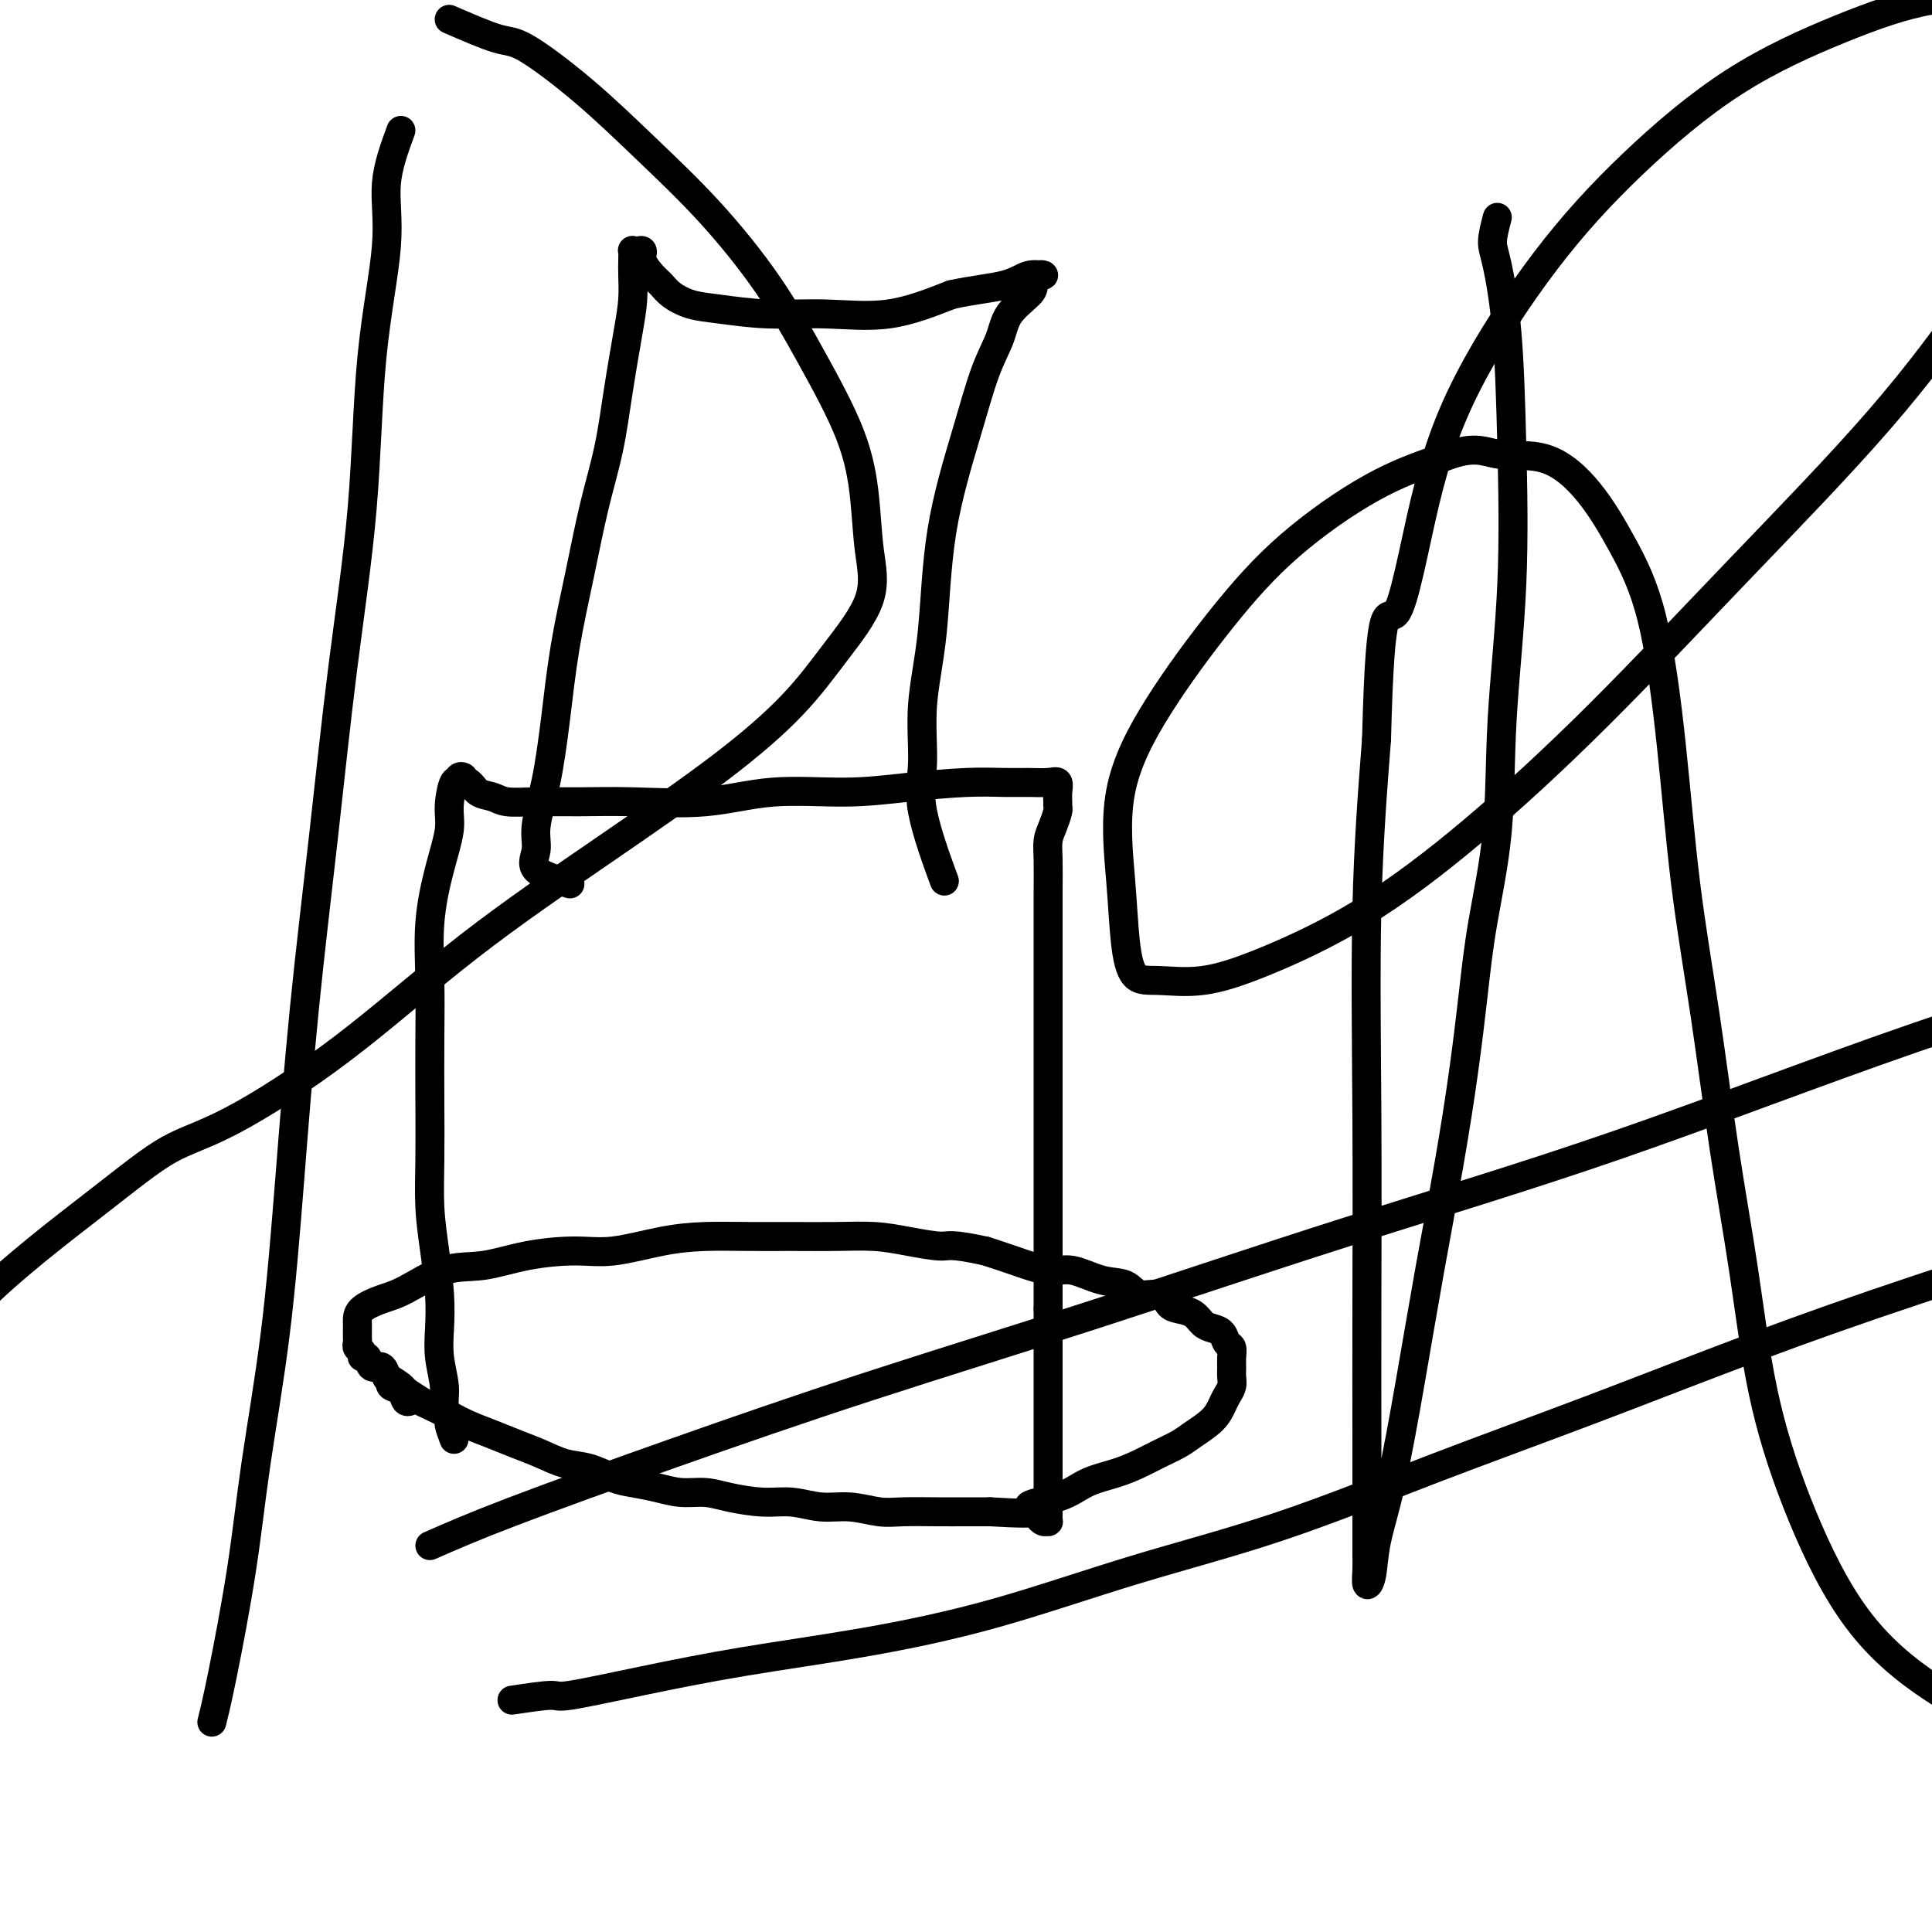<svg viewBox='0 0 400 400' version='1.1' xmlns='http://www.w3.org/2000/svg' xmlns:xlink='http://www.w3.org/1999/xlink'><g fill='none' stroke='#000000' stroke-width='6' stroke-linecap='round' stroke-linejoin='round'><path d='M80,285c1.236,0.788 2.473,1.576 3,2c0.527,0.424 0.345,0.484 1,1c0.655,0.516 2.148,1.489 3,2c0.852,0.511 1.062,0.560 2,1c0.938,0.440 2.602,1.272 4,2c1.398,0.728 2.529,1.351 4,2c1.471,0.649 3.281,1.325 5,2c1.719,0.675 3.348,1.351 5,2c1.652,0.649 3.325,1.273 5,2c1.675,0.727 3.350,1.556 5,2c1.650,0.444 3.276,0.501 5,1c1.724,0.499 3.545,1.439 5,2c1.455,0.561 2.543,0.741 4,1c1.457,0.259 3.284,0.595 5,1c1.716,0.405 3.321,0.878 5,1c1.679,0.122 3.431,-0.107 5,0c1.569,0.107 2.956,0.549 5,1c2.044,0.451 4.745,0.909 7,1c2.255,0.091 4.064,-0.186 6,0c1.936,0.186 4.001,0.834 6,1c1.999,0.166 3.934,-0.152 6,0c2.066,0.152 4.264,0.773 6,1c1.736,0.227 3.012,0.061 5,0c1.988,-0.061 4.689,-0.016 7,0c2.311,0.016 4.232,0.005 6,0c1.768,-0.005 3.384,-0.002 5,0'/><path d='M205,313c12.972,0.781 8.402,-0.266 8,-1c-0.402,-0.734 3.364,-1.155 6,-2c2.636,-0.845 4.141,-2.113 6,-3c1.859,-0.887 4.071,-1.392 6,-2c1.929,-0.608 3.574,-1.320 5,-2c1.426,-0.680 2.634,-1.326 4,-2c1.366,-0.674 2.891,-1.374 4,-2c1.109,-0.626 1.804,-1.179 3,-2c1.196,-0.821 2.895,-1.911 4,-3c1.105,-1.089 1.617,-2.179 2,-3c0.383,-0.821 0.638,-1.374 1,-2c0.362,-0.626 0.830,-1.323 1,-2c0.170,-0.677 0.042,-1.332 0,-2c-0.042,-0.668 0.001,-1.348 0,-2c-0.001,-0.652 -0.044,-1.274 0,-2c0.044,-0.726 0.177,-1.556 0,-2c-0.177,-0.444 -0.665,-0.504 -1,-1c-0.335,-0.496 -0.516,-1.429 -1,-2c-0.484,-0.571 -1.271,-0.782 -2,-1c-0.729,-0.218 -1.401,-0.445 -2,-1c-0.599,-0.555 -1.126,-1.439 -2,-2c-0.874,-0.561 -2.094,-0.798 -3,-1c-0.906,-0.202 -1.496,-0.367 -2,-1c-0.504,-0.633 -0.921,-1.733 -2,-2c-1.079,-0.267 -2.820,0.298 -4,0c-1.180,-0.298 -1.798,-1.459 -3,-2c-1.202,-0.541 -2.988,-0.463 -5,-1c-2.012,-0.537 -4.251,-1.690 -6,-2c-1.749,-0.310 -3.009,0.224 -5,0c-1.991,-0.224 -4.712,-1.207 -7,-2c-2.288,-0.793 -4.144,-1.397 -6,-2'/><path d='M204,259c-7.270,-1.574 -7.445,-1.010 -9,-1c-1.555,0.010 -4.488,-0.533 -7,-1c-2.512,-0.467 -4.602,-0.858 -7,-1c-2.398,-0.142 -5.105,-0.036 -8,0c-2.895,0.036 -5.977,0.003 -9,0c-3.023,-0.003 -5.987,0.023 -9,0c-3.013,-0.023 -6.074,-0.095 -9,0c-2.926,0.095 -5.718,0.359 -9,1c-3.282,0.641 -7.053,1.660 -10,2c-2.947,0.340 -5.071,-0.001 -8,0c-2.929,0.001 -6.663,0.342 -10,1c-3.337,0.658 -6.278,1.632 -9,2c-2.722,0.368 -5.227,0.130 -8,1c-2.773,0.870 -5.815,2.849 -8,4c-2.185,1.151 -3.514,1.474 -5,2c-1.486,0.526 -3.130,1.255 -4,2c-0.870,0.745 -0.965,1.505 -1,2c-0.035,0.495 -0.009,0.724 0,1c0.009,0.276 0.003,0.599 0,1c-0.003,0.401 -0.002,0.881 0,1c0.002,0.119 0.004,-0.123 0,0c-0.004,0.123 -0.016,0.612 0,1c0.016,0.388 0.060,0.676 0,1c-0.060,0.324 -0.224,0.683 0,1c0.224,0.317 0.837,0.591 1,1c0.163,0.409 -0.124,0.954 0,1c0.124,0.046 0.660,-0.408 1,0c0.340,0.408 0.483,1.676 1,2c0.517,0.324 1.408,-0.297 2,0c0.592,0.297 0.883,1.514 1,2c0.117,0.486 0.058,0.243 0,0'/><path d='M80,285c0.891,1.198 0.617,1.694 1,2c0.383,0.306 1.423,0.422 2,1c0.577,0.578 0.691,1.619 1,2c0.309,0.381 0.814,0.103 1,0c0.186,-0.103 0.053,-0.029 0,0c-0.053,0.029 -0.027,0.015 0,0'/><path d='M94,298c-0.455,-1.224 -0.910,-2.447 -1,-3c-0.090,-0.553 0.186,-0.435 0,-1c-0.186,-0.565 -0.834,-1.813 -1,-3c-0.166,-1.187 0.149,-2.313 0,-4c-0.149,-1.687 -0.762,-3.935 -1,-6c-0.238,-2.065 -0.102,-3.947 0,-6c0.102,-2.053 0.171,-4.276 0,-7c-0.171,-2.724 -0.582,-5.949 -1,-9c-0.418,-3.051 -0.844,-5.928 -1,-9c-0.156,-3.072 -0.043,-6.340 0,-10c0.043,-3.660 0.017,-7.711 0,-12c-0.017,-4.289 -0.025,-8.814 0,-13c0.025,-4.186 0.083,-8.032 0,-12c-0.083,-3.968 -0.307,-8.059 0,-12c0.307,-3.941 1.144,-7.731 2,-11c0.856,-3.269 1.731,-6.018 2,-8c0.269,-1.982 -0.068,-3.197 0,-5c0.068,-1.803 0.539,-4.192 1,-5c0.461,-0.808 0.911,-0.034 1,0c0.089,0.034 -0.182,-0.671 0,-1c0.182,-0.329 0.818,-0.281 1,0c0.182,0.281 -0.091,0.795 0,1c0.091,0.205 0.545,0.103 1,0'/><path d='M97,162c0.766,0.409 1.180,1.430 2,2c0.820,0.570 2.045,0.688 3,1c0.955,0.312 1.639,0.818 3,1c1.361,0.182 3.399,0.041 6,0c2.601,-0.041 5.765,0.018 9,0c3.235,-0.018 6.540,-0.113 11,0c4.460,0.113 10.073,0.433 15,0c4.927,-0.433 9.167,-1.619 14,-2c4.833,-0.381 10.259,0.041 15,0c4.741,-0.041 8.796,-0.547 13,-1c4.204,-0.453 8.556,-0.855 12,-1c3.444,-0.145 5.981,-0.033 8,0c2.019,0.033 3.522,-0.013 5,0c1.478,0.013 2.932,0.084 4,0c1.068,-0.084 1.751,-0.322 2,0c0.249,0.322 0.064,1.206 0,2c-0.064,0.794 -0.007,1.500 0,2c0.007,0.500 -0.037,0.796 0,1c0.037,0.204 0.153,0.318 0,1c-0.153,0.682 -0.577,1.934 -1,3c-0.423,1.066 -0.845,1.946 -1,3c-0.155,1.054 -0.041,2.281 0,4c0.041,1.719 0.011,3.931 0,7c-0.011,3.069 -0.003,6.994 0,12c0.003,5.006 0.001,11.093 0,17c-0.001,5.907 -0.000,11.635 0,17c0.000,5.365 0.000,10.368 0,15c-0.000,4.632 -0.000,8.895 0,13c0.000,4.105 0.000,8.053 0,12'/><path d='M217,271c0.000,18.750 0.000,11.127 0,10c-0.000,-1.127 -0.000,4.244 0,8c0.000,3.756 0.000,5.899 0,8c-0.000,2.101 -0.000,4.160 0,6c0.000,1.840 0.001,3.459 0,5c-0.001,1.541 -0.003,3.002 0,4c0.003,0.998 0.011,1.532 0,2c-0.011,0.468 -0.041,0.869 0,1c0.041,0.131 0.155,-0.007 0,0c-0.155,0.007 -0.577,0.159 -1,0c-0.423,-0.159 -0.845,-0.630 -1,-1c-0.155,-0.370 -0.042,-0.638 0,-1c0.042,-0.362 0.012,-0.818 0,-1c-0.012,-0.182 -0.006,-0.091 0,0'/><path d='M118,183c-2.971,-0.915 -5.942,-1.830 -7,-3c-1.058,-1.170 -0.201,-2.595 0,-4c0.201,-1.405 -0.252,-2.788 0,-5c0.252,-2.212 1.211,-5.251 2,-9c0.789,-3.749 1.408,-8.206 2,-13c0.592,-4.794 1.155,-9.925 2,-15c0.845,-5.075 1.970,-10.096 3,-15c1.030,-4.904 1.964,-9.693 3,-14c1.036,-4.307 2.172,-8.133 3,-12c0.828,-3.867 1.346,-7.774 2,-12c0.654,-4.226 1.443,-8.772 2,-12c0.557,-3.228 0.880,-5.138 1,-7c0.120,-1.862 0.035,-3.675 0,-5c-0.035,-1.325 -0.019,-2.160 0,-3c0.019,-0.840 0.042,-1.684 0,-2c-0.042,-0.316 -0.149,-0.103 0,0c0.149,0.103 0.554,0.097 1,0c0.446,-0.097 0.933,-0.283 1,0c0.067,0.283 -0.286,1.035 0,2c0.286,0.965 1.212,2.142 2,3c0.788,0.858 1.437,1.397 2,2c0.563,0.603 1.040,1.271 2,2c0.960,0.729 2.404,1.519 4,2c1.596,0.481 3.345,0.654 6,1c2.655,0.346 6.217,0.866 10,1c3.783,0.134 7.788,-0.118 12,0c4.212,0.118 8.632,0.605 13,0c4.368,-0.605 8.684,-2.303 13,-4'/><path d='M197,61c4.251,-0.948 8.379,-1.320 11,-2c2.621,-0.680 3.736,-1.670 5,-2c1.264,-0.330 2.679,-0.000 3,0c0.321,0.000 -0.451,-0.329 -1,0c-0.549,0.329 -0.874,1.317 -1,2c-0.126,0.683 -0.055,1.060 -1,2c-0.945,0.940 -2.908,2.442 -4,4c-1.092,1.558 -1.314,3.173 -2,5c-0.686,1.827 -1.838,3.866 -3,7c-1.162,3.134 -2.335,7.365 -4,13c-1.665,5.635 -3.823,12.676 -5,20c-1.177,7.324 -1.372,14.931 -2,21c-0.628,6.069 -1.688,10.598 -2,15c-0.312,4.402 0.122,8.675 0,12c-0.122,3.325 -0.802,5.703 0,10c0.802,4.297 3.086,10.513 4,13c0.914,2.487 0.457,1.243 0,0'/><path d='M83,27c-1.350,3.679 -2.699,7.357 -3,11c-0.301,3.643 0.447,7.249 0,13c-0.447,5.751 -2.090,13.646 -3,23c-0.910,9.354 -1.086,20.165 -2,31c-0.914,10.835 -2.564,21.693 -4,33c-1.436,11.307 -2.657,23.064 -4,35c-1.343,11.936 -2.809,24.052 -4,36c-1.191,11.948 -2.108,23.730 -3,35c-0.892,11.270 -1.759,22.029 -3,32c-1.241,9.971 -2.855,19.152 -4,27c-1.145,7.848 -1.822,14.361 -3,22c-1.178,7.639 -2.855,16.403 -4,22c-1.145,5.597 -1.756,8.028 -2,9c-0.244,0.972 -0.122,0.486 0,0'/><path d='M93,4c3.828,1.661 7.656,3.322 10,4c2.344,0.678 3.205,0.373 6,2c2.795,1.627 7.524,5.186 12,9c4.476,3.814 8.697,7.883 13,12c4.303,4.117 8.687,8.280 13,13c4.313,4.720 8.556,9.995 12,15c3.444,5.005 6.091,9.741 9,15c2.909,5.259 6.080,11.042 8,16c1.920,4.958 2.589,9.090 3,13c0.411,3.910 0.562,7.598 1,11c0.438,3.402 1.161,6.518 0,10c-1.161,3.482 -4.205,7.330 -7,11c-2.795,3.670 -5.340,7.163 -9,11c-3.660,3.837 -8.435,8.018 -15,13c-6.565,4.982 -14.918,10.765 -24,17c-9.082,6.235 -18.891,12.921 -28,20c-9.109,7.079 -17.516,14.550 -26,21c-8.484,6.450 -17.045,11.878 -23,15c-5.955,3.122 -9.303,3.939 -13,6c-3.697,2.061 -7.744,5.367 -15,11c-7.256,5.633 -17.723,13.594 -25,21c-7.277,7.406 -11.365,14.259 -13,17c-1.635,2.741 -0.818,1.371 0,0'/><path d='M106,352c3.255,-0.488 6.510,-0.975 8,-1c1.490,-0.025 1.216,0.413 4,0c2.784,-0.413 8.627,-1.675 15,-3c6.373,-1.325 13.275,-2.711 21,-4c7.725,-1.289 16.273,-2.479 25,-4c8.727,-1.521 17.635,-3.373 27,-6c9.365,-2.627 19.188,-6.028 29,-9c9.812,-2.972 19.612,-5.513 30,-9c10.388,-3.487 21.364,-7.920 32,-12c10.636,-4.080 20.932,-7.808 32,-12c11.068,-4.192 22.908,-8.847 34,-13c11.092,-4.153 21.437,-7.804 34,-12c12.563,-4.196 27.344,-8.937 37,-12c9.656,-3.063 14.187,-4.446 16,-5c1.813,-0.554 0.906,-0.277 0,0'/><path d='M310,45c-0.482,1.835 -0.964,3.669 -1,5c-0.036,1.331 0.376,2.158 1,5c0.624,2.842 1.462,7.699 2,14c0.538,6.301 0.775,14.045 1,23c0.225,8.955 0.436,19.122 0,29c-0.436,9.878 -1.520,19.466 -2,28c-0.480,8.534 -0.357,16.014 -1,23c-0.643,6.986 -2.051,13.477 -3,19c-0.949,5.523 -1.439,10.079 -2,15c-0.561,4.921 -1.192,10.206 -2,16c-0.808,5.794 -1.793,12.098 -3,19c-1.207,6.902 -2.638,14.401 -4,22c-1.362,7.599 -2.656,15.296 -4,23c-1.344,7.704 -2.738,15.414 -4,21c-1.262,5.586 -2.391,9.048 -3,12c-0.609,2.952 -0.699,5.393 -1,7c-0.301,1.607 -0.813,2.380 -1,2c-0.187,-0.380 -0.050,-1.914 0,-3c0.050,-1.086 0.014,-1.725 0,-3c-0.014,-1.275 -0.005,-3.188 0,-7c0.005,-3.812 0.007,-9.524 0,-17c-0.007,-7.476 -0.022,-16.715 0,-28c0.022,-11.285 0.083,-24.615 0,-39c-0.083,-14.385 -0.309,-29.824 0,-43c0.309,-13.176 1.155,-24.088 2,-35'/><path d='M285,153c0.789,-31.573 2.262,-24.004 4,-26c1.738,-1.996 3.741,-13.555 6,-23c2.259,-9.445 4.773,-16.776 9,-25c4.227,-8.224 10.167,-17.343 16,-25c5.833,-7.657 11.560,-13.854 18,-20c6.440,-6.146 13.591,-12.240 21,-17c7.409,-4.760 15.074,-8.185 22,-11c6.926,-2.815 13.114,-5.020 19,-6c5.886,-0.980 11.469,-0.733 16,0c4.531,0.733 8.010,1.954 10,4c1.990,2.046 2.492,4.918 3,8c0.508,3.082 1.022,6.373 0,11c-1.022,4.627 -3.579,10.588 -7,17c-3.421,6.412 -7.706,13.274 -13,21c-5.294,7.726 -11.599,16.317 -20,26c-8.401,9.683 -18.899,20.459 -29,31c-10.101,10.541 -19.804,20.846 -29,30c-9.196,9.154 -17.883,17.156 -26,24c-8.117,6.844 -15.663,12.528 -23,17c-7.337,4.472 -14.467,7.731 -20,10c-5.533,2.269 -9.471,3.548 -13,4c-3.529,0.452 -6.650,0.079 -9,0c-2.350,-0.079 -3.930,0.137 -5,-1c-1.070,-1.137 -1.629,-3.627 -2,-7c-0.371,-3.373 -0.556,-7.628 -1,-13c-0.444,-5.372 -1.149,-11.861 0,-18c1.149,-6.139 4.153,-11.930 8,-18c3.847,-6.070 8.536,-12.421 13,-18c4.464,-5.579 8.702,-10.387 14,-15c5.298,-4.613 11.657,-9.032 17,-12c5.343,-2.968 9.672,-4.484 14,-6'/><path d='M298,95c7.029,-2.995 9.100,-1.481 12,-1c2.900,0.481 6.629,-0.071 10,1c3.371,1.071 6.386,3.764 9,7c2.614,3.236 4.828,7.014 7,11c2.172,3.986 4.303,8.179 6,15c1.697,6.821 2.961,16.271 4,26c1.039,9.729 1.854,19.736 3,29c1.146,9.264 2.623,17.785 4,27c1.377,9.215 2.655,19.123 4,28c1.345,8.877 2.758,16.722 4,25c1.242,8.278 2.312,16.988 4,25c1.688,8.012 3.992,15.327 7,23c3.008,7.673 6.718,15.704 11,22c4.282,6.296 9.134,10.859 15,15c5.866,4.141 12.744,7.862 20,10c7.256,2.138 14.889,2.695 24,3c9.111,0.305 19.700,0.360 32,-2c12.300,-2.360 26.312,-7.135 37,-11c10.688,-3.865 18.054,-6.818 21,-8c2.946,-1.182 1.473,-0.591 0,0'/><path d='M89,320c4.398,-1.932 8.796,-3.864 17,-7c8.204,-3.136 20.214,-7.478 33,-12c12.786,-4.522 26.348,-9.226 41,-14c14.652,-4.774 30.395,-9.619 47,-15c16.605,-5.381 34.072,-11.298 52,-17c17.928,-5.702 36.318,-11.188 56,-18c19.682,-6.812 40.657,-14.950 61,-22c20.343,-7.050 40.054,-13.014 66,-21c25.946,-7.986 58.127,-17.996 71,-22c12.873,-4.004 6.436,-2.002 0,0'/></g>
</svg>